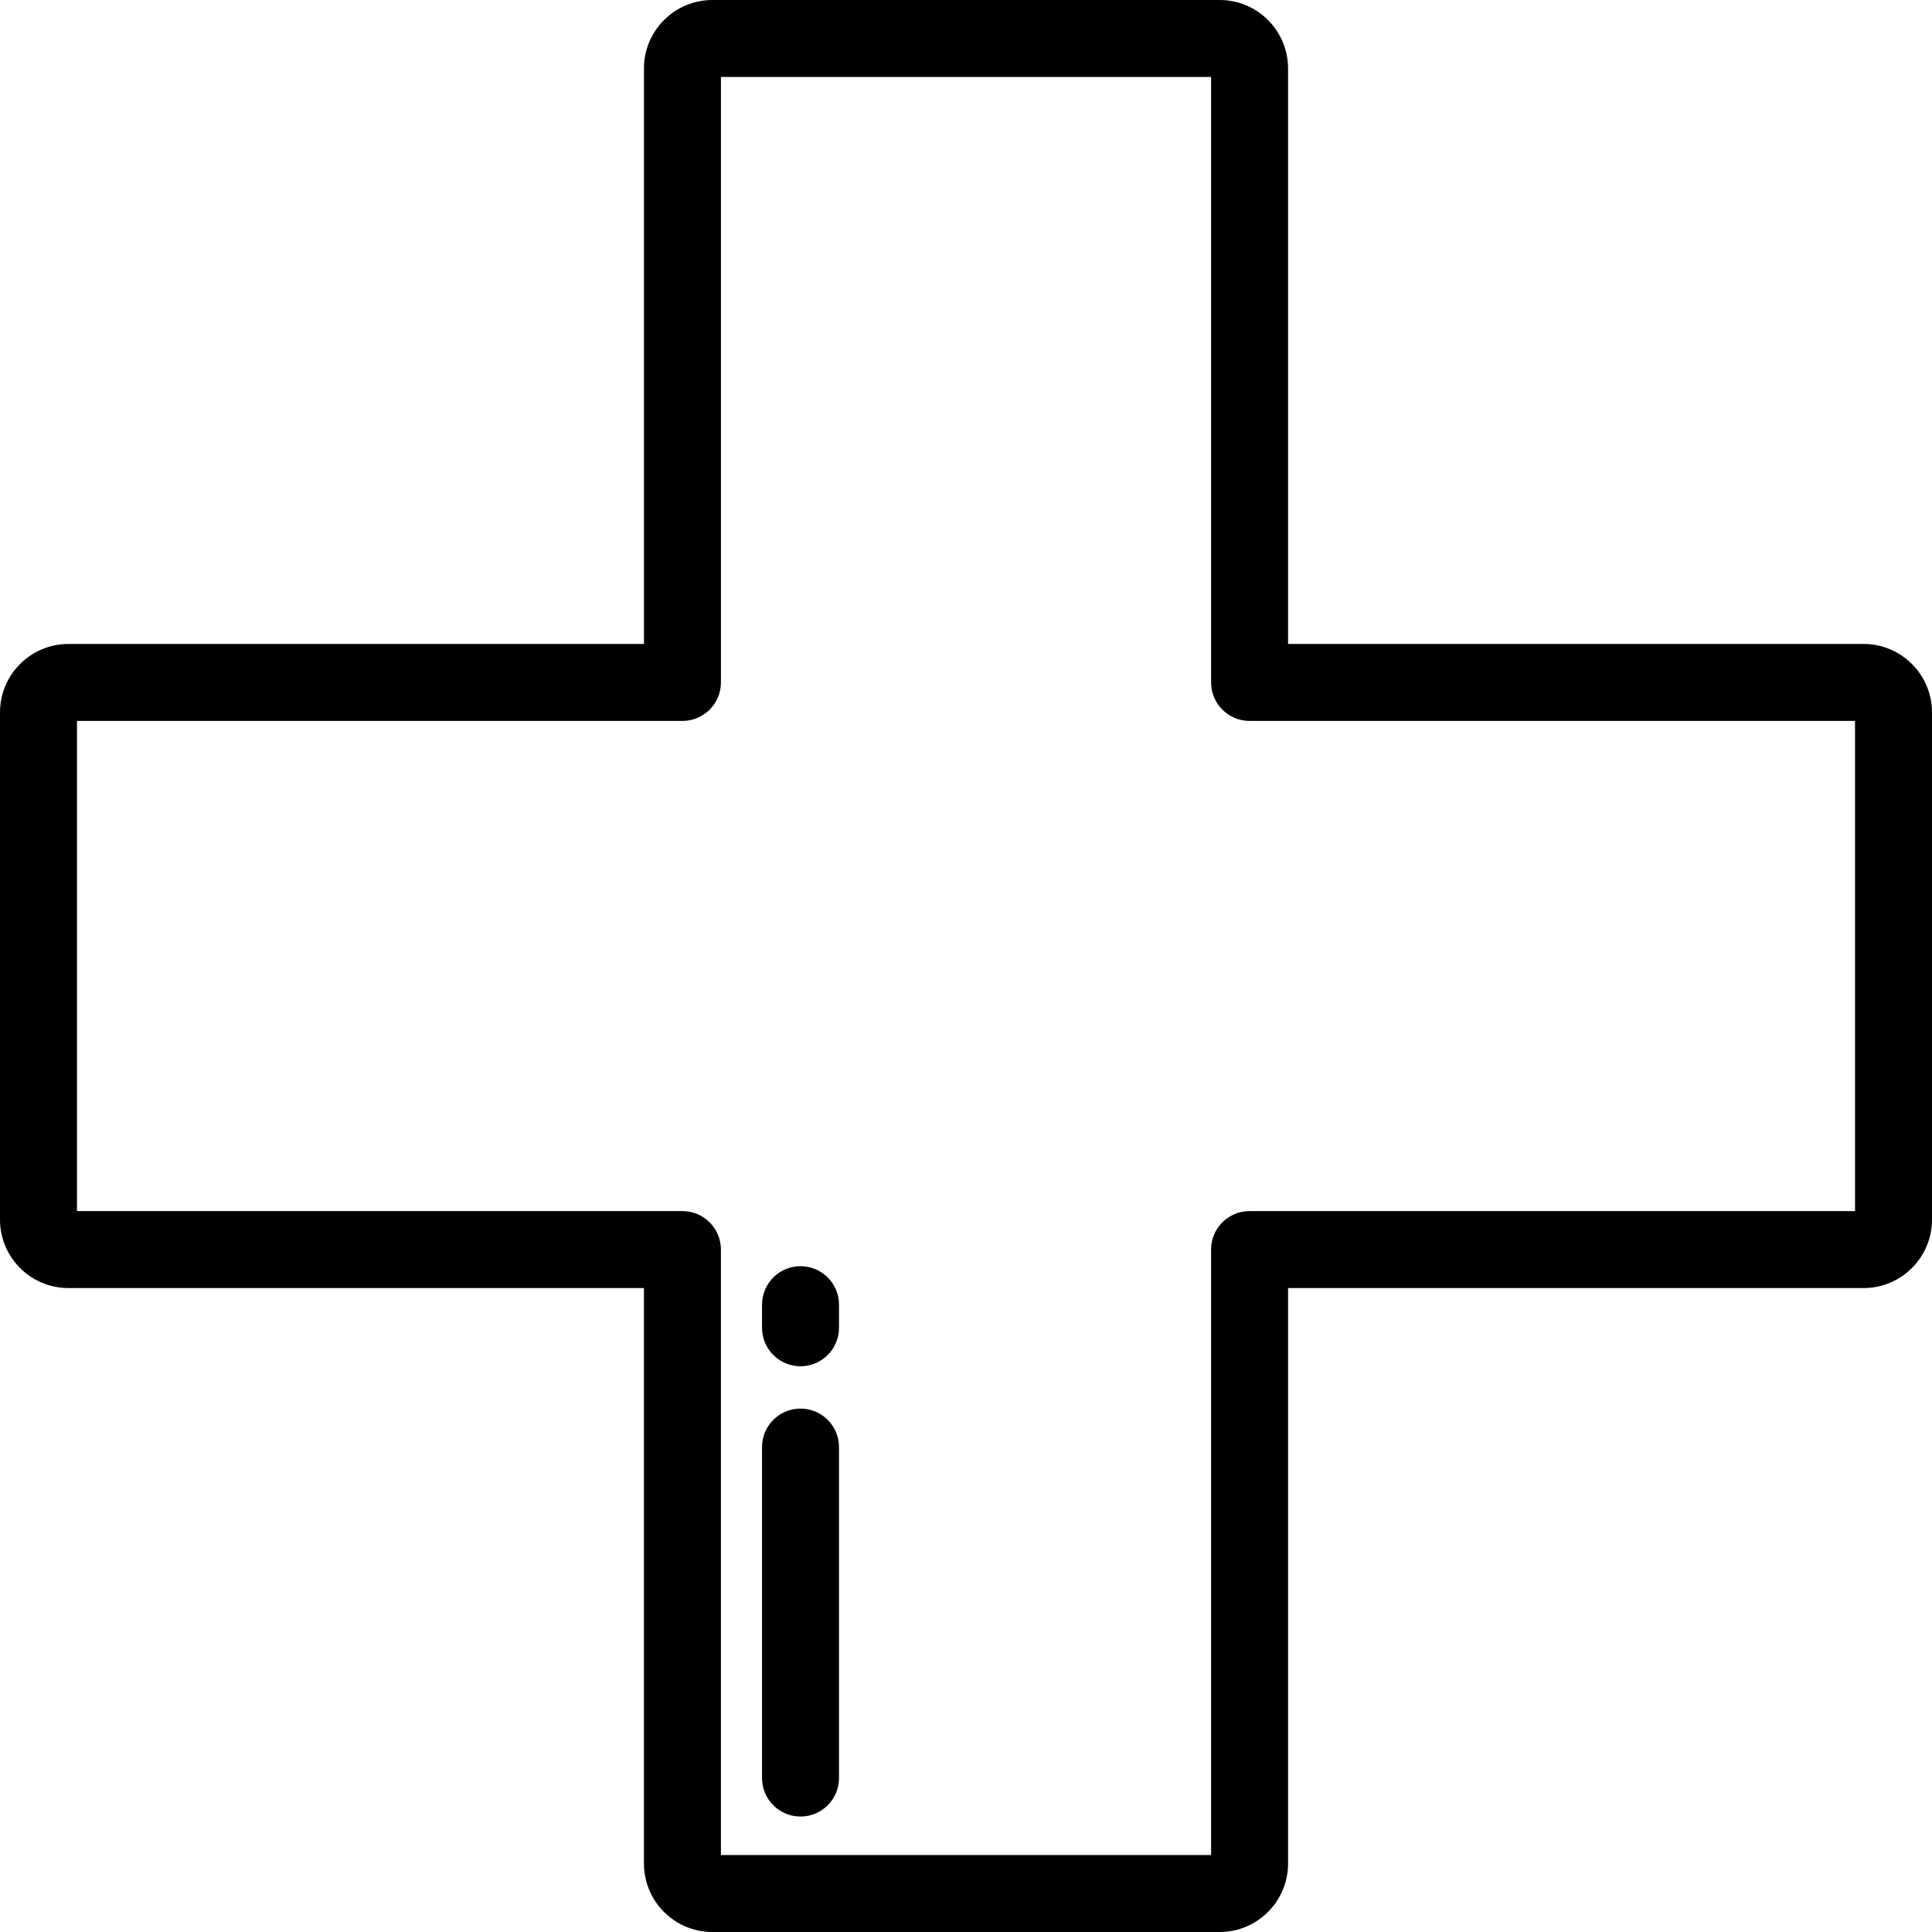<?xml version="1.0" encoding="iso-8859-1"?>
<!-- Uploaded to: SVG Repo, www.svgrepo.com, Generator: SVG Repo Mixer Tools -->
<svg fill="#000000" height="800px" width="800px" version="1.1" id="Layer_1" xmlns="http://www.w3.org/2000/svg" xmlns:xlink="http://www.w3.org/1999/xlink" 
	 viewBox="0 0 512 512" xml:space="preserve">
<g>
	<g>
		<path d="M493.871,170.653H341.35V18.128C341.35,8.133,333.218,0,323.221,0H188.783c-9.996,0-18.128,8.133-18.129,18.128v152.526
			H18.129c-9.995,0-18.128,8.132-18.128,18.128v134.439c0,9.996,8.133,18.128,18.128,18.128h152.524v152.523
			c0,9.995,8.132,18.128,18.128,18.128h134.439c9.996,0,18.129-8.133,18.129-18.13V341.348h152.523
			c9.995,0,18.128-8.132,18.128-18.128V188.781C511.999,178.786,503.868,170.653,493.871,170.653z M491.602,320.951H331.148
			c-5.632,0-10.199,4.566-10.199,10.199v160.452H191.051V331.15c0-5.633-4.566-10.199-10.199-10.199H20.399V191.052h160.455
			c5.633,0,10.199-4.566,10.199-10.199V20.398h129.899v160.455c0,5.633,4.567,10.199,10.199,10.199h160.451V320.951z"/>
	</g>
</g>
<g>
	<g>
		<path d="M212.144,373.291c-5.633,0-10.199,4.566-10.199,10.199v87.713c0,5.633,4.566,10.199,10.199,10.199
			s10.199-4.566,10.199-10.199V383.49C222.343,377.857,217.777,373.291,212.144,373.291z"/>
	</g>
</g>
<g>
	<g>
		<path d="M212.144,335.554c-5.633,0-10.199,4.566-10.199,10.199v6.12c0,5.633,4.566,10.199,10.199,10.199
			s10.199-4.566,10.199-10.199v-6.12C222.343,340.12,217.777,335.554,212.144,335.554z"/>
	</g>
</g>
</svg>
